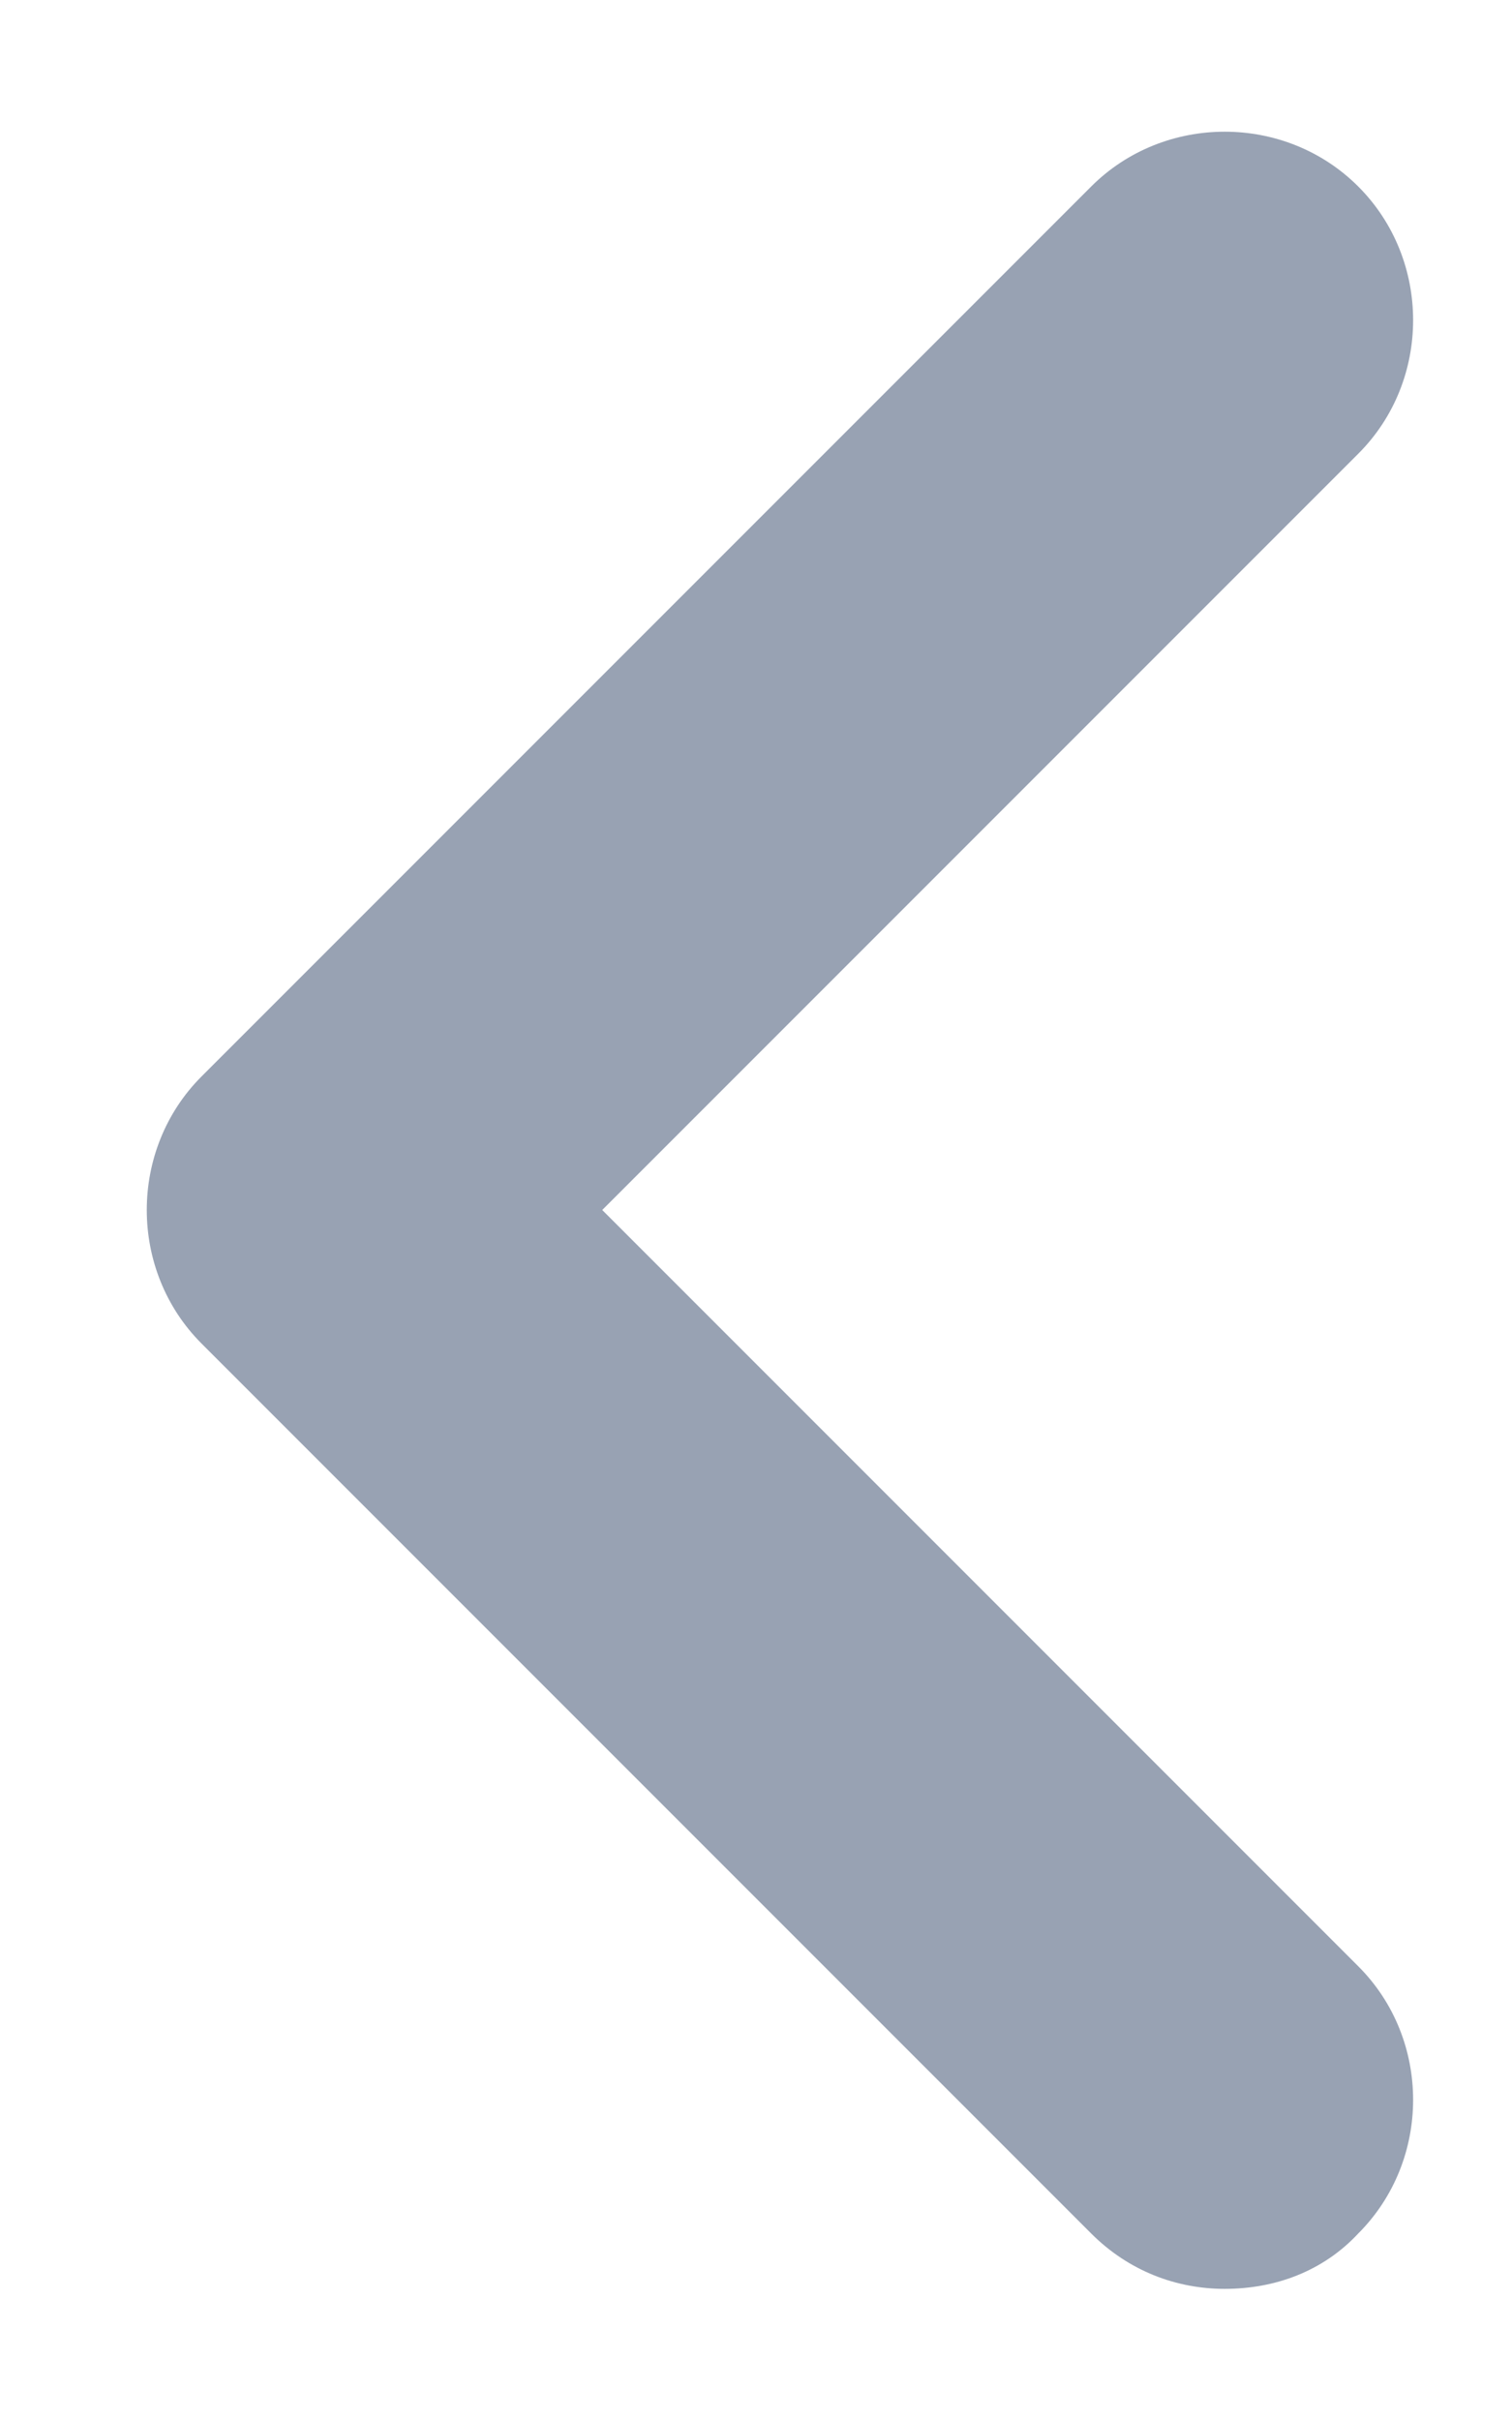 <svg width="10" height="16" viewBox="0 0 10 16" fill="none" xmlns="http://www.w3.org/2000/svg">
<path d="M8.1 15.133C7.783 15.133 7.467 15.017 7.217 14.767L1.333 8.883C0.85 8.4 0.85 7.6 1.333 7.117L7.217 1.233C7.7 0.75 8.5 0.75 8.983 1.233C9.467 1.717 9.467 2.517 8.983 3L3.983 8L8.983 13C9.467 13.483 9.467 14.283 8.983 14.767C8.75 15.017 8.433 15.133 8.1 15.133Z" fill="#98A2B3"/>
</svg>
